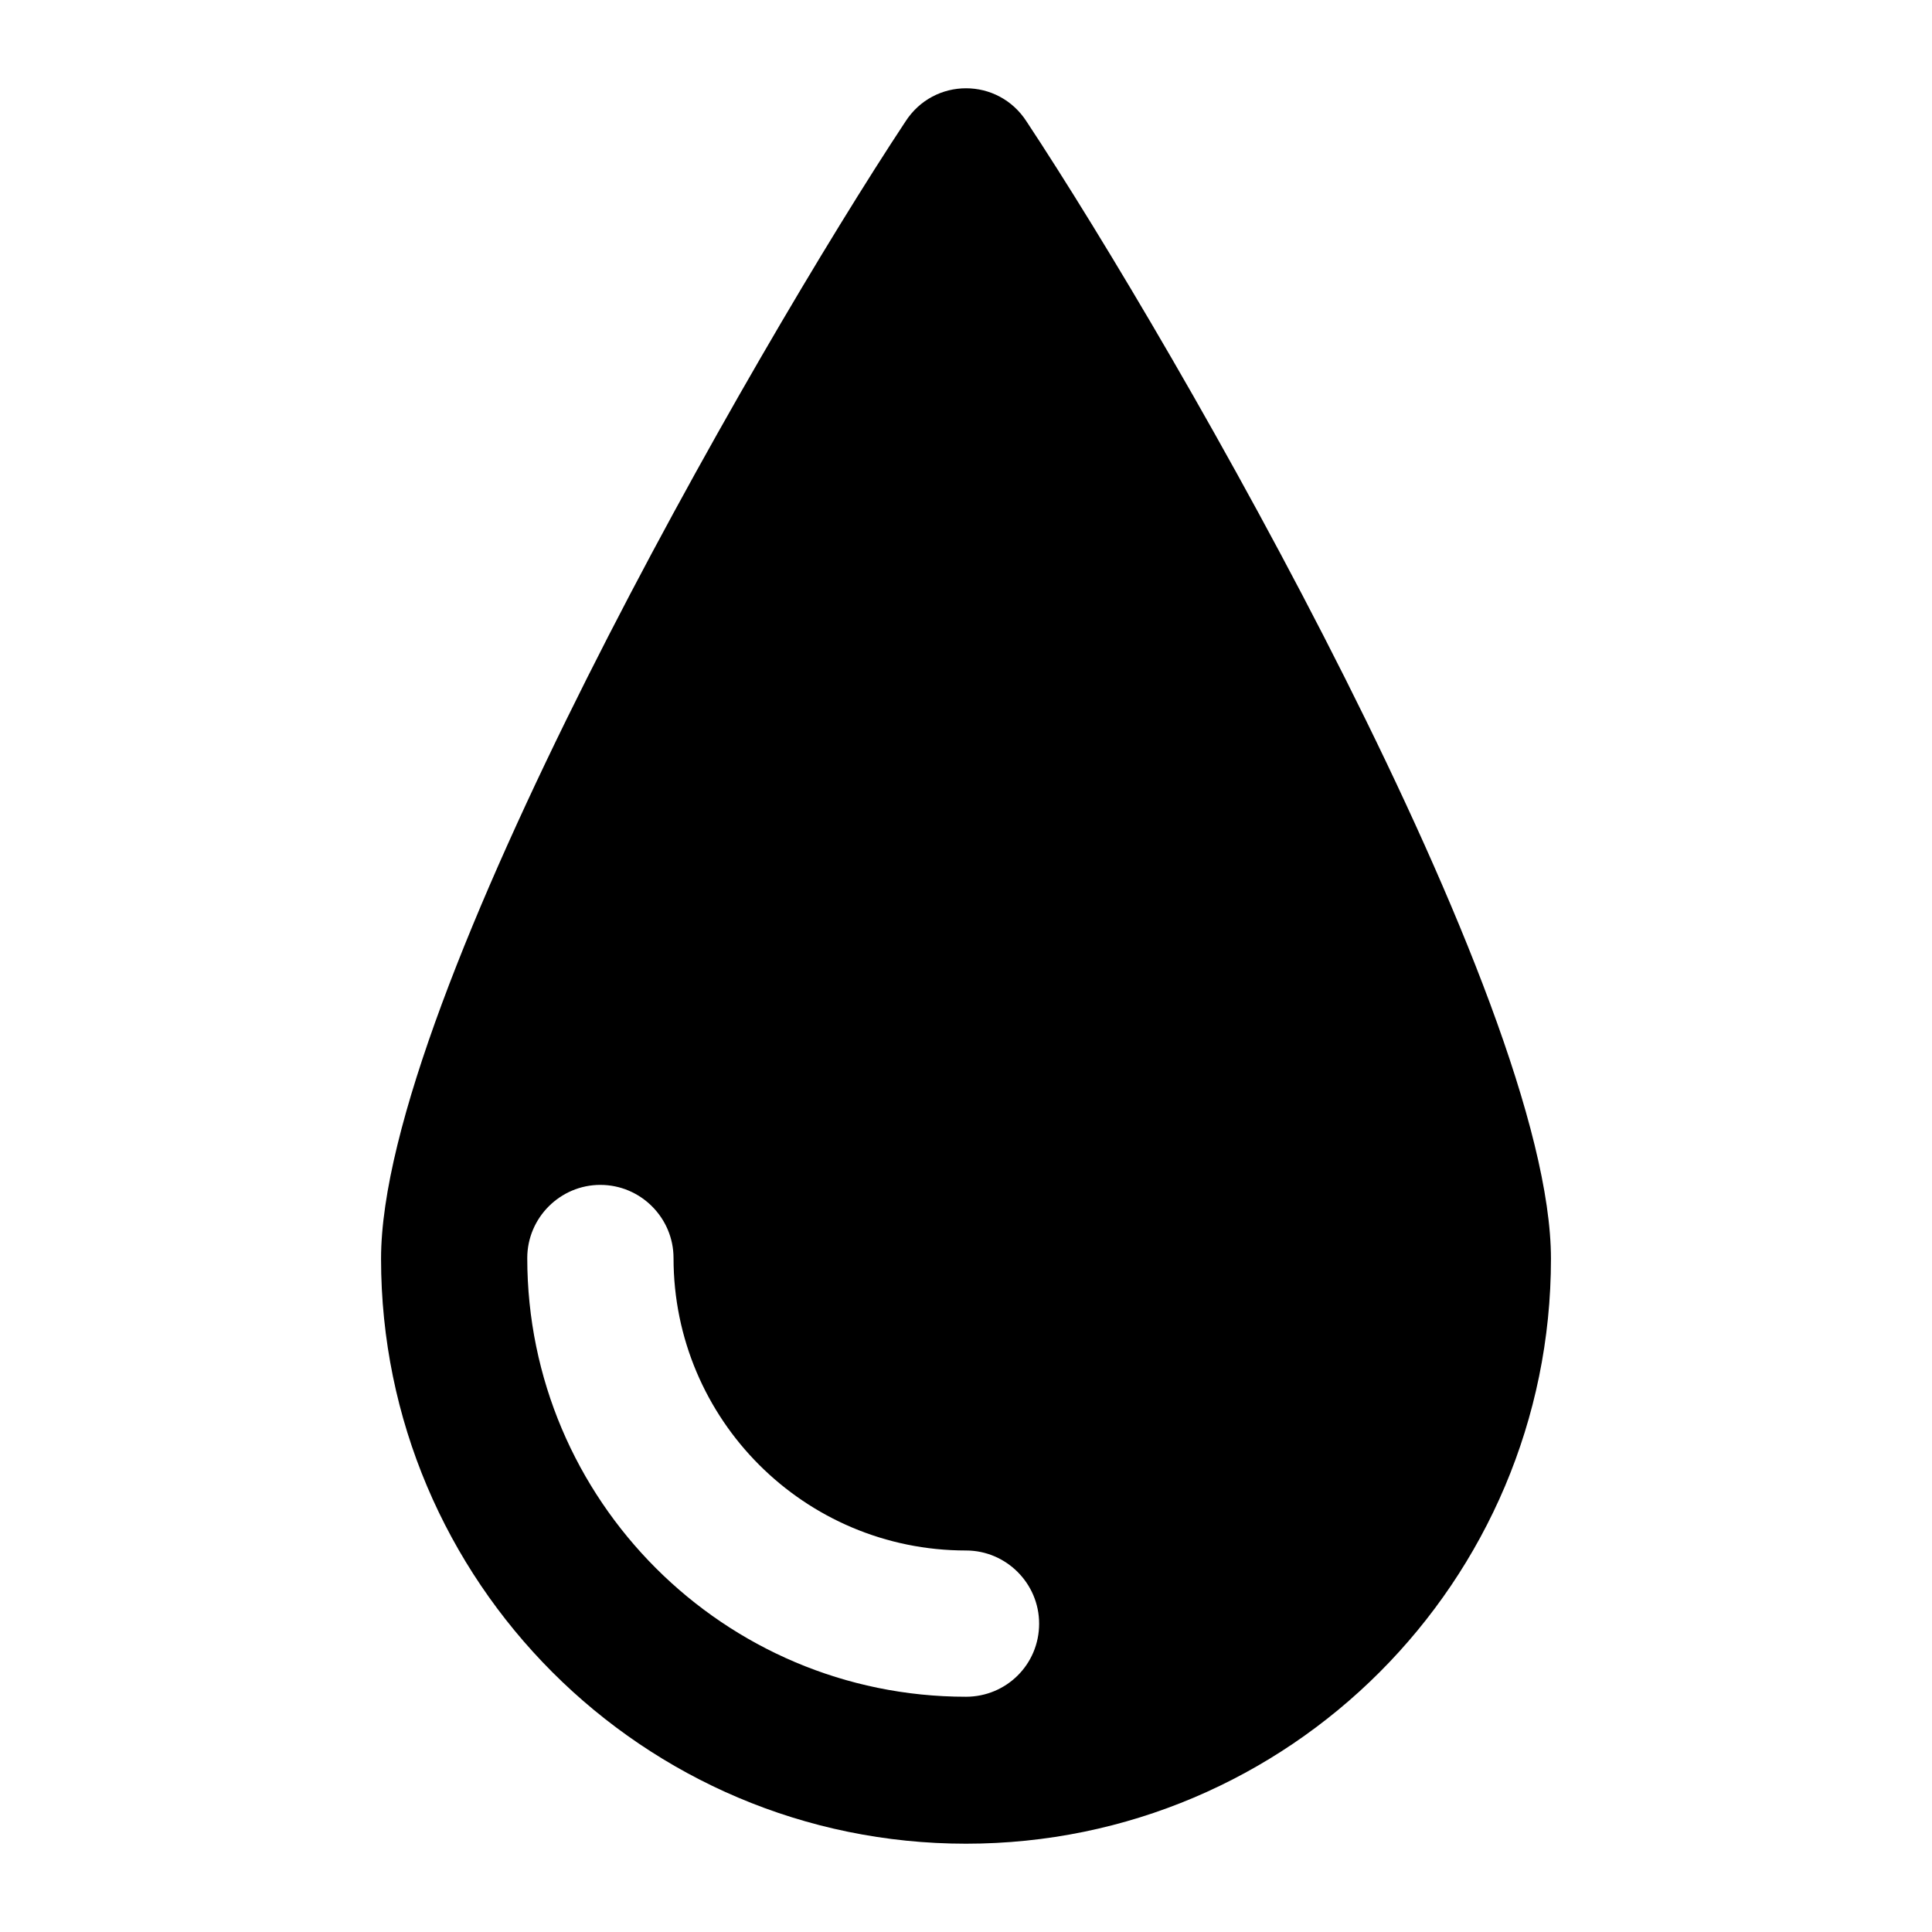 <?xml version="1.0" encoding="UTF-8"?>
<!-- Uploaded to: SVG Repo, www.svgrepo.com, Generator: SVG Repo Mixer Tools -->
<svg fill="#000000" width="800px" height="800px" version="1.1" viewBox="144 144 512 512" xmlns="http://www.w3.org/2000/svg">
 <path d="m400 632.6c85.645 0 155.02-69.566 155.02-155.02 0-68.598-99.211-241.25-138.93-301.32-7.559-11.82-24.609-11.82-32.168 0-39.727 60.074-138.94 232.72-138.94 301.32 0 85.453 69.371 155.02 155.02 155.02zm-96.887-174.59c10.656 0 19.379 8.719 19.379 19.379 0 42.82 34.684 77.508 77.508 77.508 10.656 0 19.379 8.719 19.379 19.379 0 10.852-8.719 19.379-19.379 19.379-64.141 0-116.27-52.125-116.27-116.27 0-10.66 8.719-19.379 19.379-19.379z"/>
</svg>